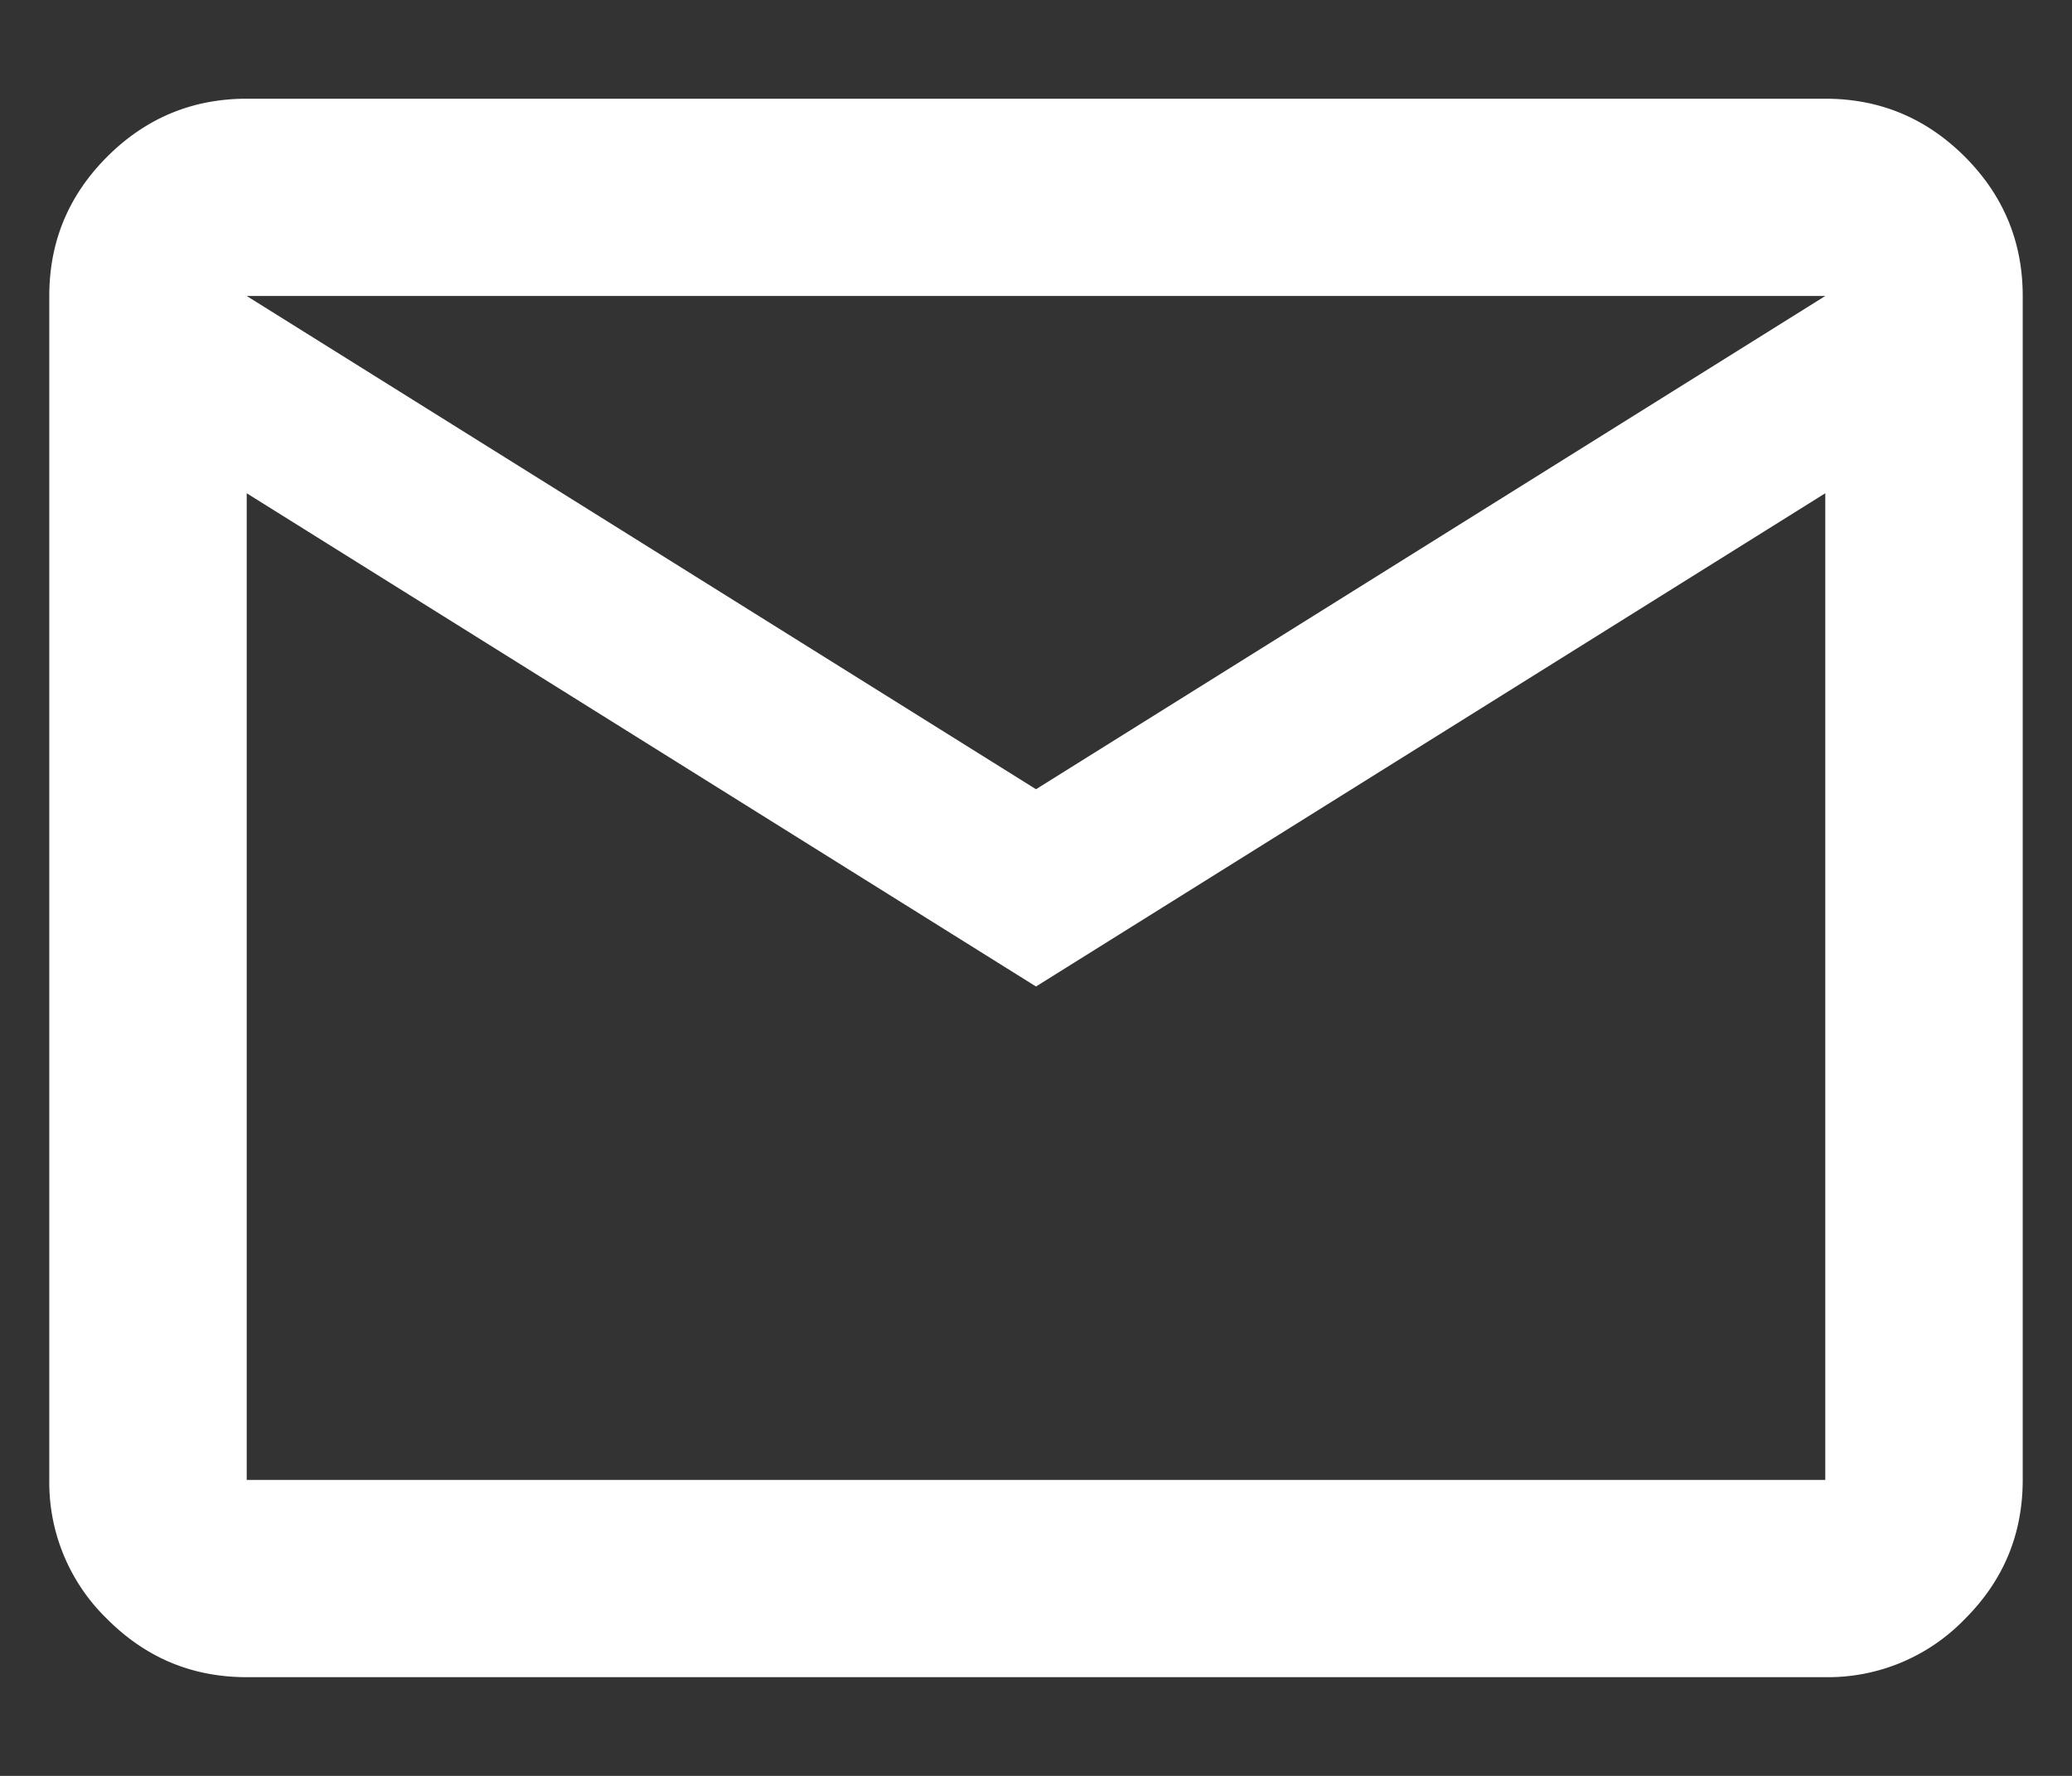 <svg width="14" height="12" fill="none" xmlns="http://www.w3.org/2000/svg"><rect width="100%" height="100%" fill="#333333" stroke="none"/><path d="M1.667 11.333c-.367 0-.68-.13-.942-.392A1.284 1.284 0 0 1 .333 10V2c0-.367.13-.68.392-.942.261-.26.575-.391.942-.391h10.666c.367 0 .68.13.942.391.261.261.392.575.392.942v8c0 .367-.13.68-.392.941a1.284 1.284 0 0 1-.942.392H1.667ZM7 6.666 1.667 3.333V10h10.666V3.333L7 6.666Zm0-1.333L12.333 2H1.667L7 5.333Zm-5.333-2V2v8-6.667Z" fill="#fff"/></svg>